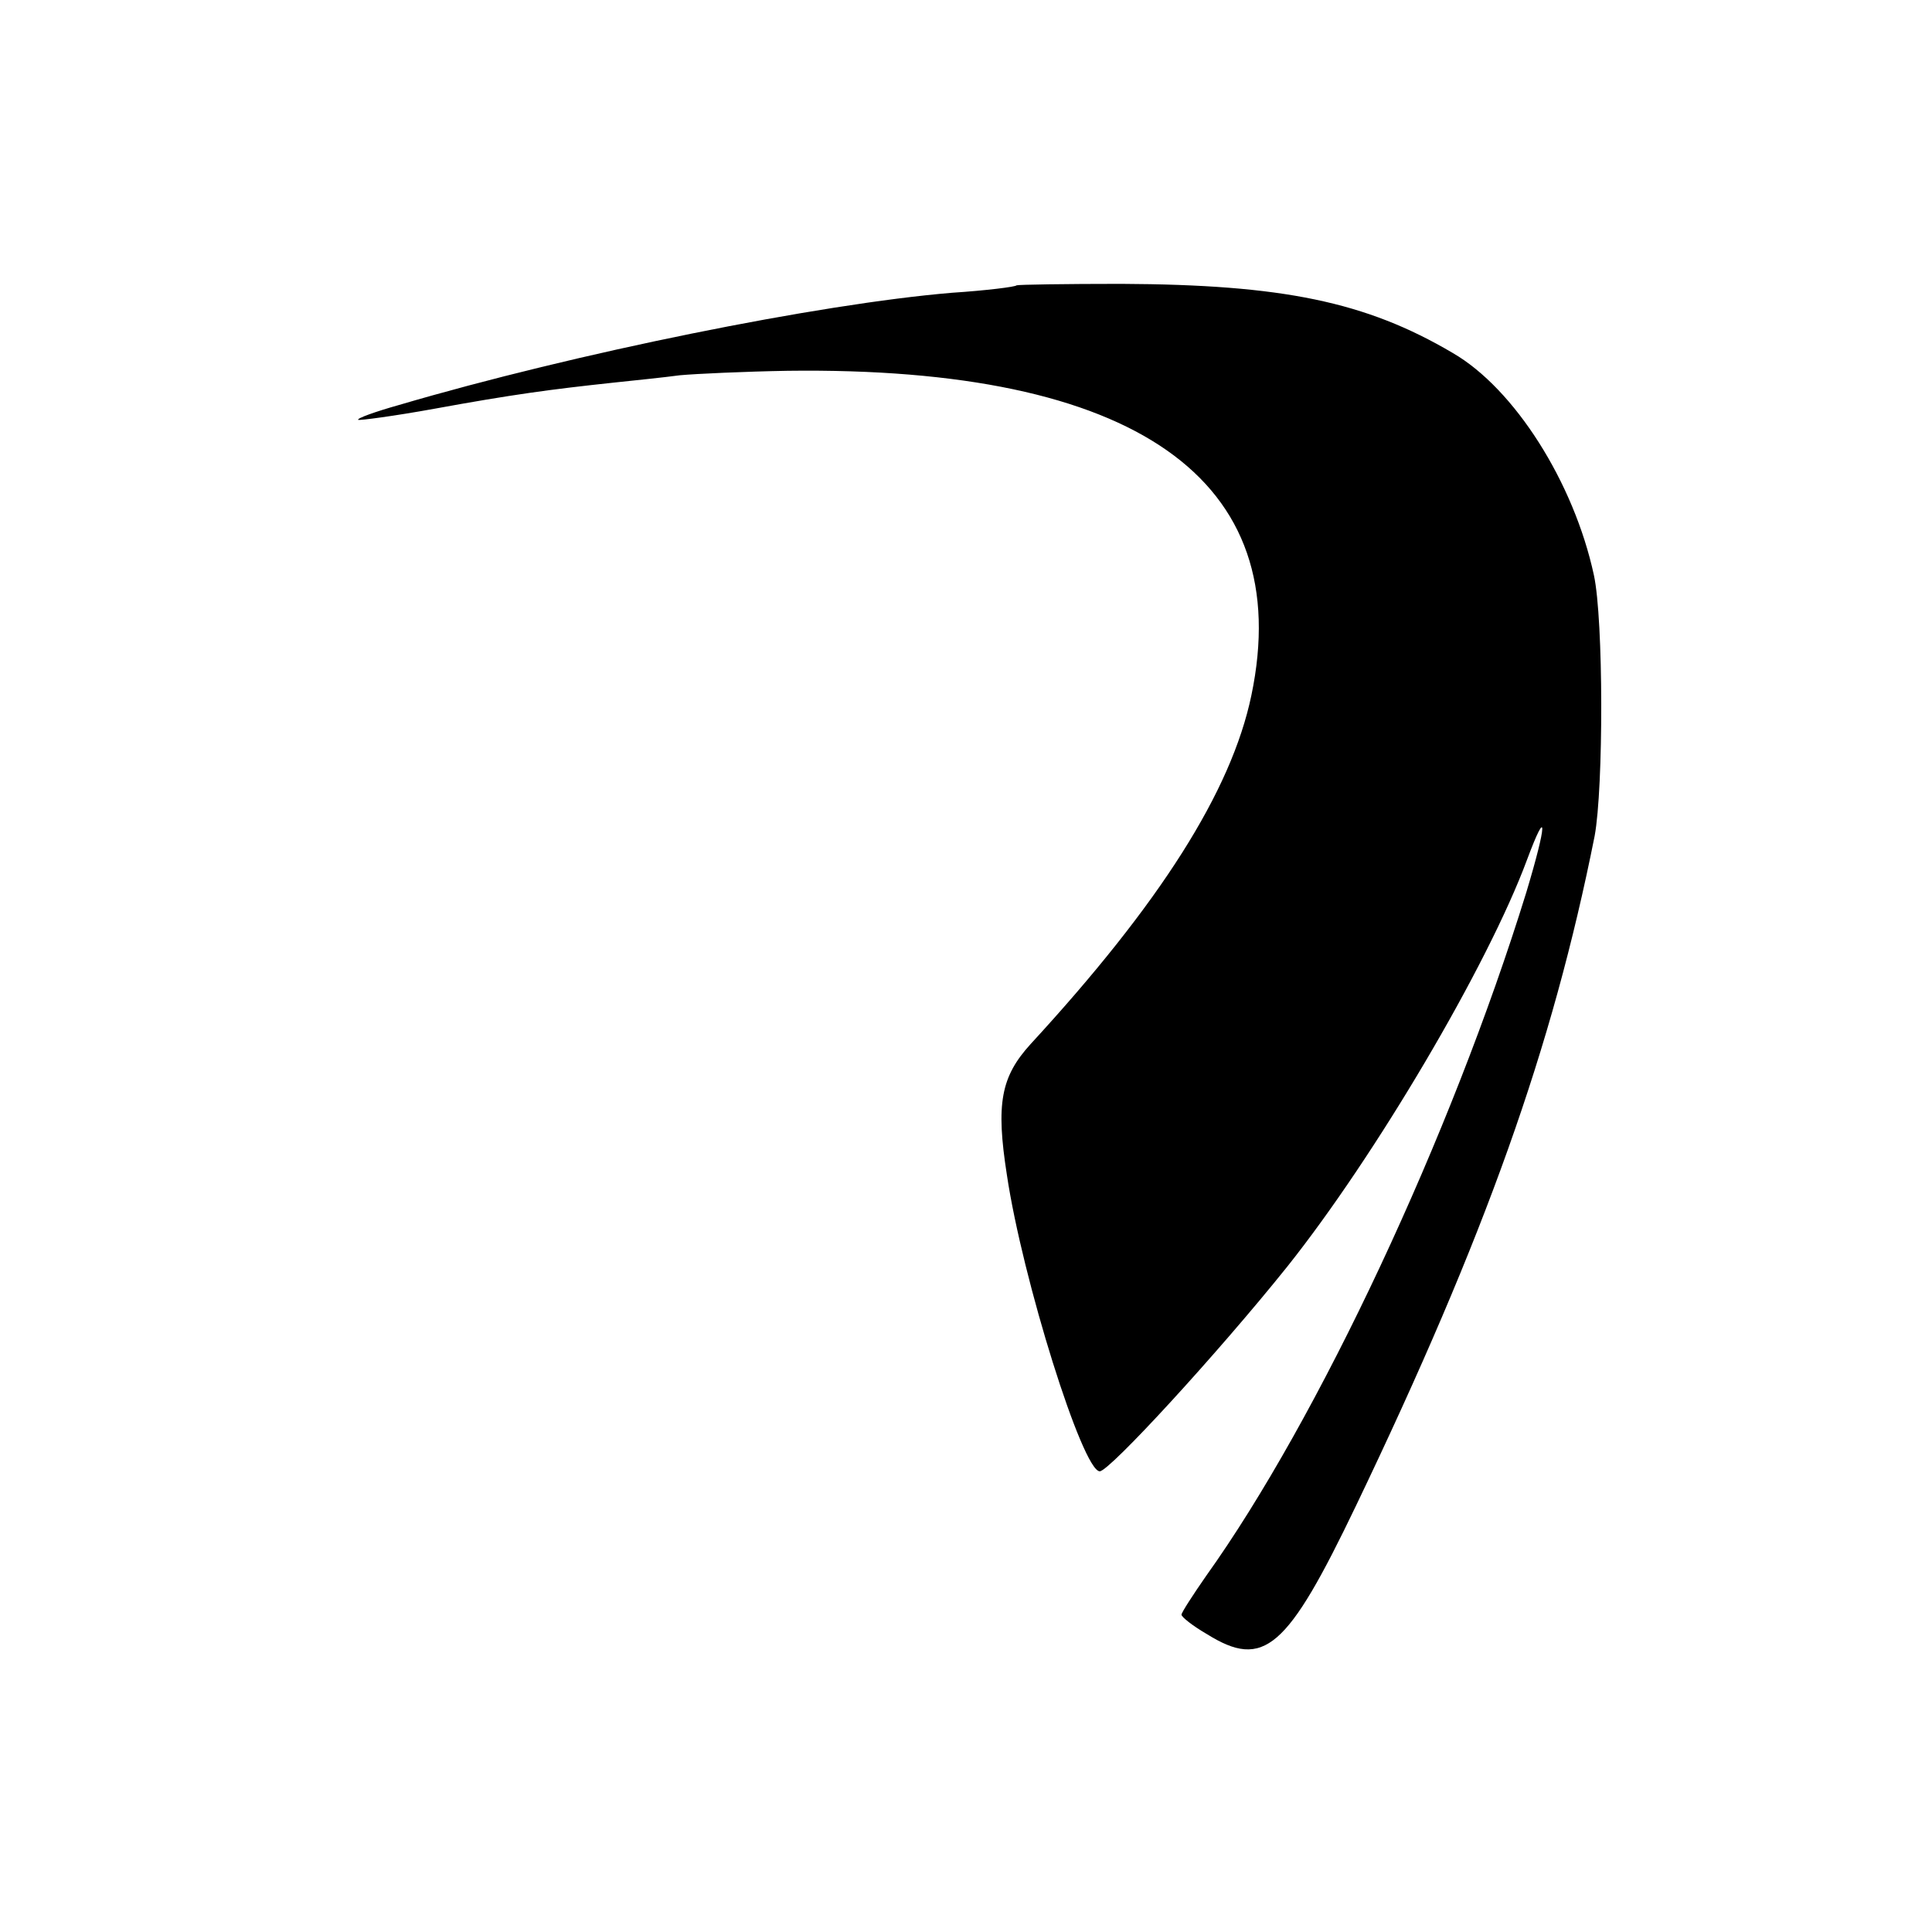 <?xml version="1.0" standalone="no"?>
<!DOCTYPE svg PUBLIC "-//W3C//DTD SVG 20010904//EN"
 "http://www.w3.org/TR/2001/REC-SVG-20010904/DTD/svg10.dtd">
<svg version="1.0" xmlns="http://www.w3.org/2000/svg"
 width="260pt" height="260pt" viewBox="0 0 260 260"
 preserveAspectRatio="xMidYMid meet">
<g transform="translate(0,260) scale(0.1,-0.1)"
fill="#000000" stroke="none">
<path d="M1368 2216 c-1 -2 -41 -7 -87 -10 -179 -15 -506 -81 -744 -151 -32
-9 -57 -18 -55 -20 2 -1 48 5 103 15 104 19 156 26 240 35 28 3 68 7 90 10 22
2 87 5 145 6 468 6 685 -146 624 -437 -27 -129 -123 -280 -297 -469 -40 -44
-47 -80 -32 -176 21 -141 102 -399 125 -399 13 0 159 159 252 275 118 148 270
405 323 548 28 75 27 49 -1 -44 -101 -327 -280 -709 -431 -920 -18 -26 -33
-49 -33 -52 0 -3 15 -15 34 -26 77 -48 108 -21 201 173 174 363 264 615 321
901 12 65 12 291 -1 351 -27 125 -107 251 -190 299 -117 69 -229 92 -446 93
-75 0 -139 -1 -141 -2z"/>
</g>
</svg>
